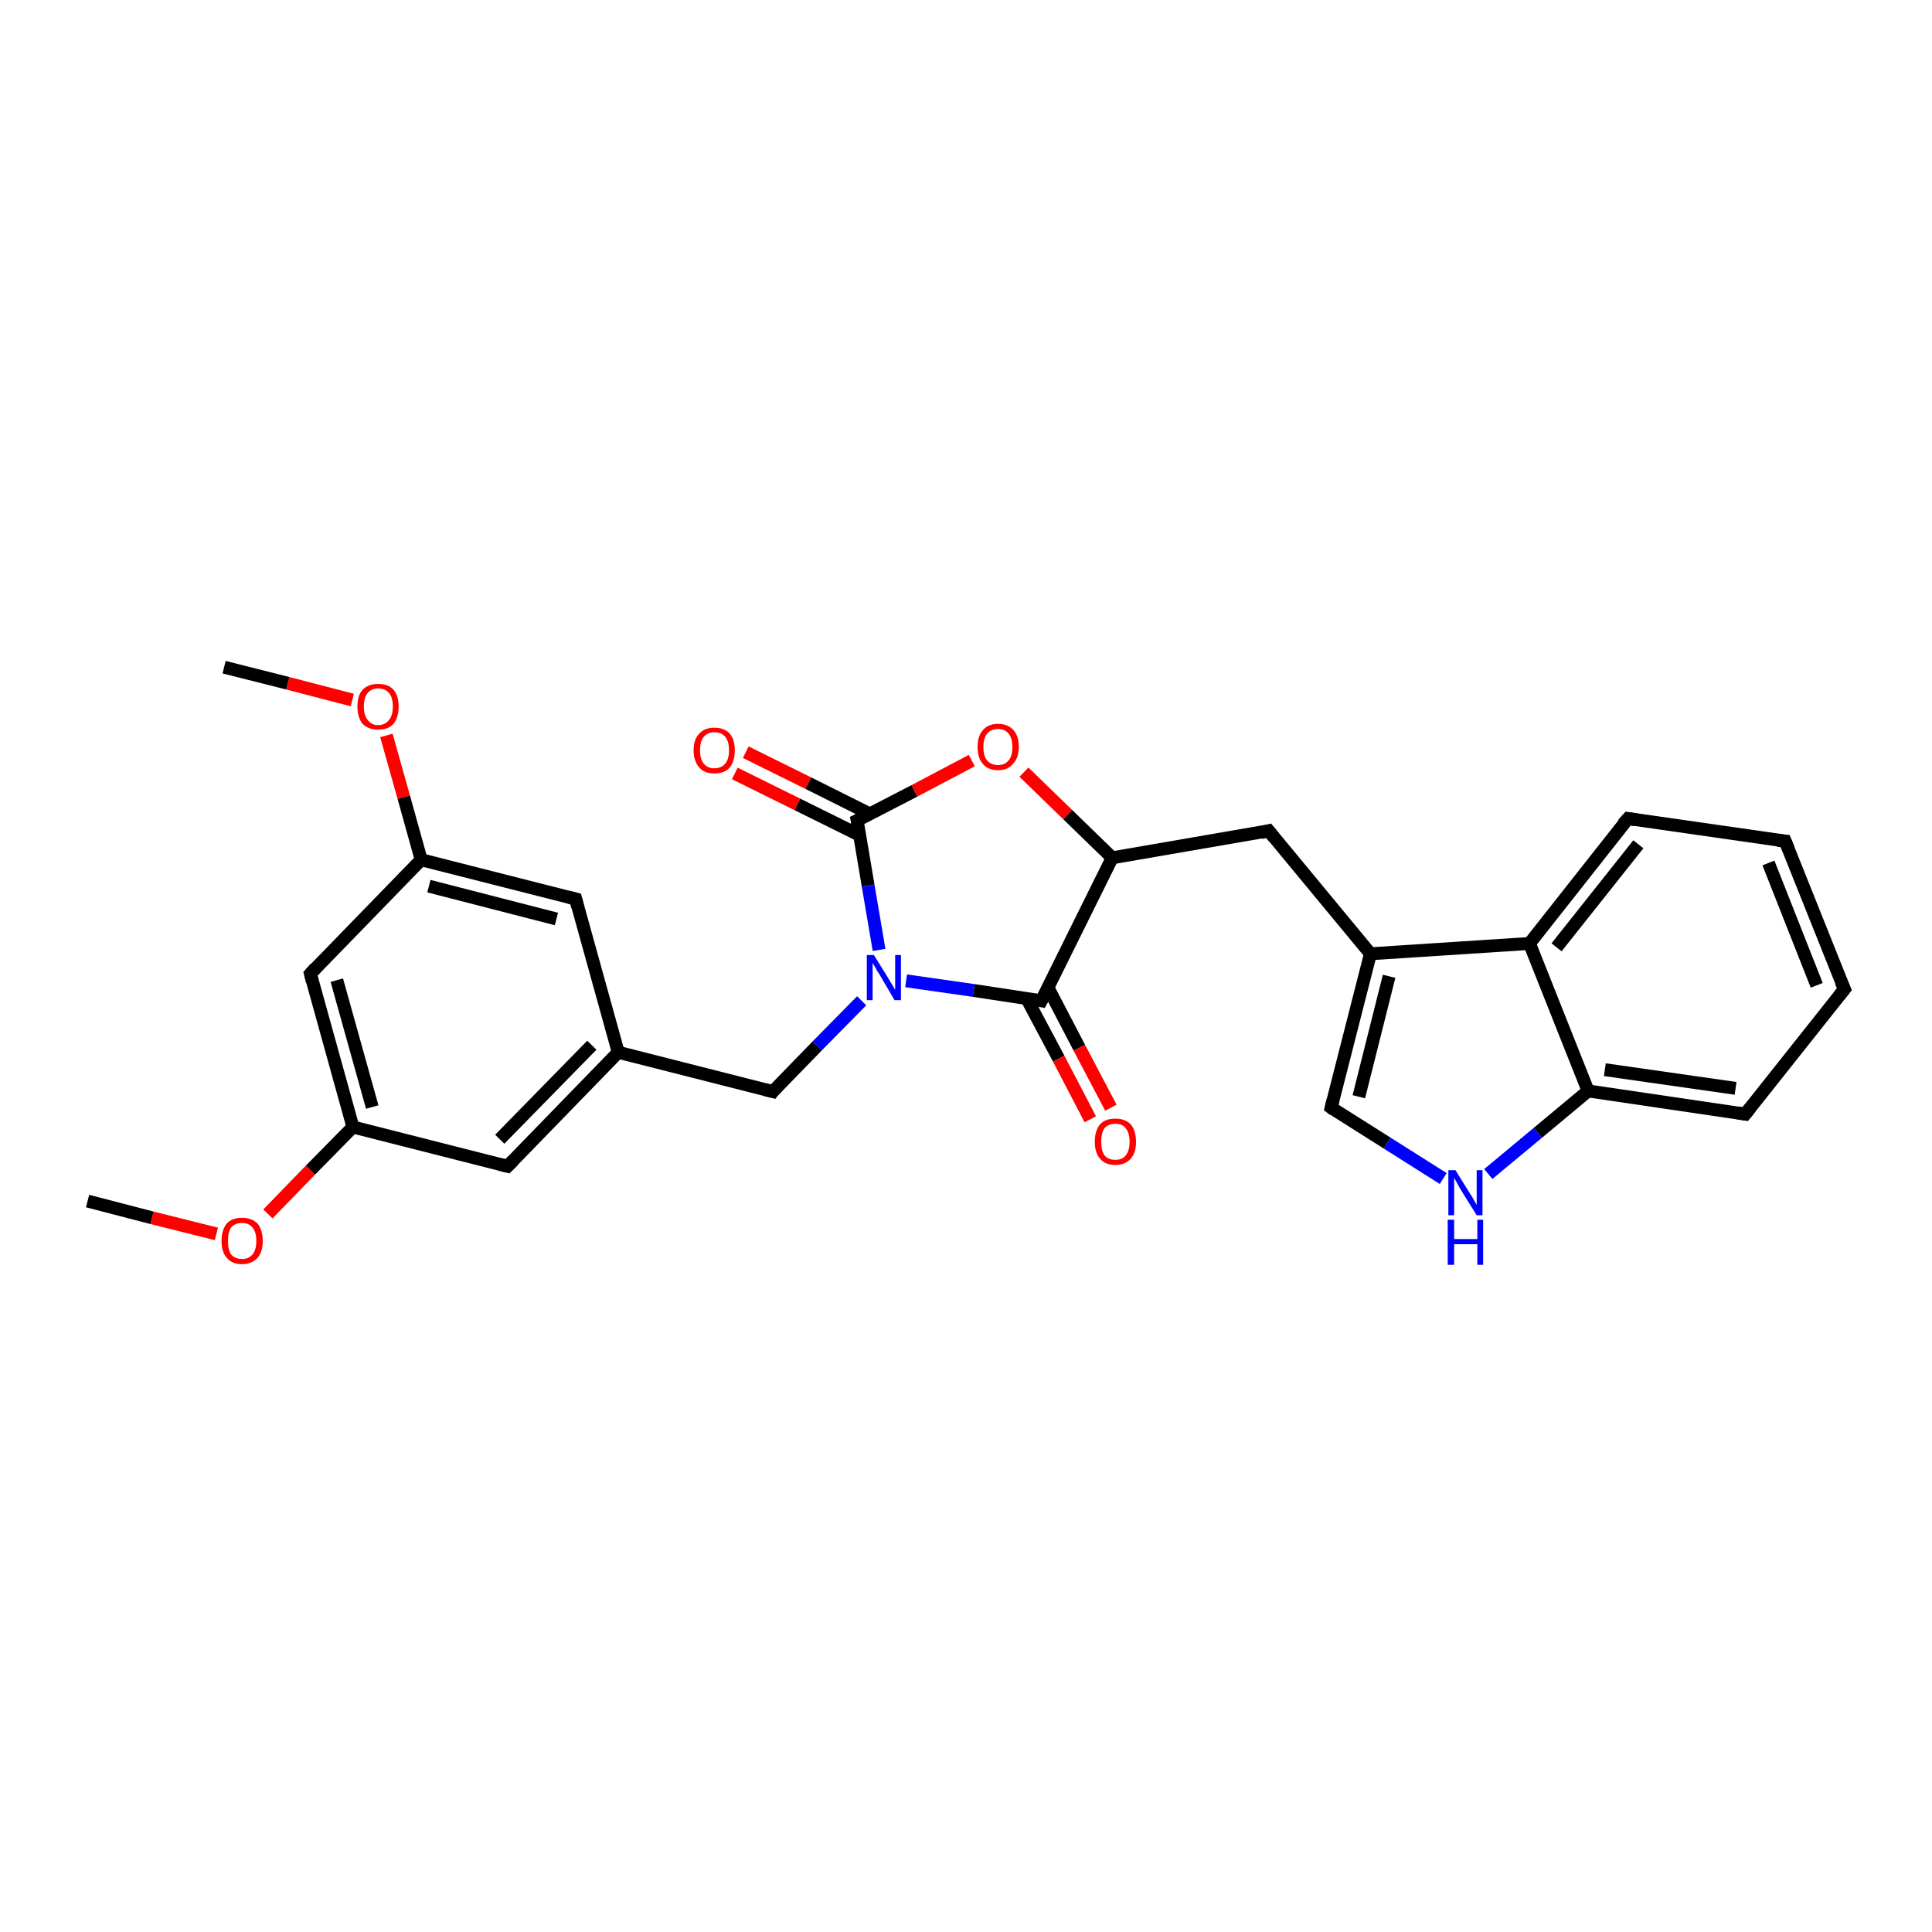 <?xml version='1.0' encoding='iso-8859-1'?>
<svg version='1.1' baseProfile='full'
              xmlns='http://www.w3.org/2000/svg'
                      xmlns:rdkit='http://www.rdkit.org/xml'
                      xmlns:xlink='http://www.w3.org/1999/xlink'
                  xml:space='preserve'
width='300px' height='300px' viewBox='0 0 300 300'>
<!-- END OF HEADER -->
<rect style='opacity:1.0;fill:#FFFFFF;stroke:none' width='300.0' height='300.0' x='0.0' y='0.0'> </rect>
<path class='bond-0 atom-0 atom-1' d='M 34.8,103.6 L 44.7,106.1' style='fill:none;fill-rule:evenodd;stroke:#000000;stroke-width:2.0px;stroke-linecap:butt;stroke-linejoin:miter;stroke-opacity:1' />
<path class='bond-0 atom-0 atom-1' d='M 44.7,106.1 L 54.7,108.7' style='fill:none;fill-rule:evenodd;stroke:#FF0000;stroke-width:2.0px;stroke-linecap:butt;stroke-linejoin:miter;stroke-opacity:1' />
<path class='bond-1 atom-1 atom-2' d='M 60.0,114.2 L 62.7,123.8' style='fill:none;fill-rule:evenodd;stroke:#FF0000;stroke-width:2.0px;stroke-linecap:butt;stroke-linejoin:miter;stroke-opacity:1' />
<path class='bond-1 atom-1 atom-2' d='M 62.7,123.8 L 65.4,133.5' style='fill:none;fill-rule:evenodd;stroke:#000000;stroke-width:2.0px;stroke-linecap:butt;stroke-linejoin:miter;stroke-opacity:1' />
<path class='bond-2 atom-2 atom-3' d='M 65.4,133.5 L 89.4,139.6' style='fill:none;fill-rule:evenodd;stroke:#000000;stroke-width:2.0px;stroke-linecap:butt;stroke-linejoin:miter;stroke-opacity:1' />
<path class='bond-2 atom-2 atom-3' d='M 66.6,137.6 L 86.4,142.7' style='fill:none;fill-rule:evenodd;stroke:#000000;stroke-width:2.0px;stroke-linecap:butt;stroke-linejoin:miter;stroke-opacity:1' />
<path class='bond-3 atom-3 atom-4' d='M 89.4,139.6 L 96.0,163.4' style='fill:none;fill-rule:evenodd;stroke:#000000;stroke-width:2.0px;stroke-linecap:butt;stroke-linejoin:miter;stroke-opacity:1' />
<path class='bond-4 atom-4 atom-5' d='M 96.0,163.4 L 120.0,169.5' style='fill:none;fill-rule:evenodd;stroke:#000000;stroke-width:2.0px;stroke-linecap:butt;stroke-linejoin:miter;stroke-opacity:1' />
<path class='bond-5 atom-5 atom-6' d='M 120.0,169.5 L 126.9,162.4' style='fill:none;fill-rule:evenodd;stroke:#000000;stroke-width:2.0px;stroke-linecap:butt;stroke-linejoin:miter;stroke-opacity:1' />
<path class='bond-5 atom-5 atom-6' d='M 126.9,162.4 L 133.8,155.4' style='fill:none;fill-rule:evenodd;stroke:#0000FF;stroke-width:2.0px;stroke-linecap:butt;stroke-linejoin:miter;stroke-opacity:1' />
<path class='bond-6 atom-6 atom-7' d='M 136.5,147.5 L 134.8,137.5' style='fill:none;fill-rule:evenodd;stroke:#0000FF;stroke-width:2.0px;stroke-linecap:butt;stroke-linejoin:miter;stroke-opacity:1' />
<path class='bond-6 atom-6 atom-7' d='M 134.8,137.5 L 133.1,127.4' style='fill:none;fill-rule:evenodd;stroke:#000000;stroke-width:2.0px;stroke-linecap:butt;stroke-linejoin:miter;stroke-opacity:1' />
<path class='bond-7 atom-7 atom-8' d='M 135.1,126.4 L 125.5,121.6' style='fill:none;fill-rule:evenodd;stroke:#000000;stroke-width:2.0px;stroke-linecap:butt;stroke-linejoin:miter;stroke-opacity:1' />
<path class='bond-7 atom-7 atom-8' d='M 125.5,121.6 L 115.8,116.8' style='fill:none;fill-rule:evenodd;stroke:#FF0000;stroke-width:2.0px;stroke-linecap:butt;stroke-linejoin:miter;stroke-opacity:1' />
<path class='bond-7 atom-7 atom-8' d='M 133.5,129.7 L 123.8,124.9' style='fill:none;fill-rule:evenodd;stroke:#000000;stroke-width:2.0px;stroke-linecap:butt;stroke-linejoin:miter;stroke-opacity:1' />
<path class='bond-7 atom-7 atom-8' d='M 123.8,124.9 L 114.1,120.1' style='fill:none;fill-rule:evenodd;stroke:#FF0000;stroke-width:2.0px;stroke-linecap:butt;stroke-linejoin:miter;stroke-opacity:1' />
<path class='bond-8 atom-7 atom-9' d='M 133.1,127.4 L 142.0,122.8' style='fill:none;fill-rule:evenodd;stroke:#000000;stroke-width:2.0px;stroke-linecap:butt;stroke-linejoin:miter;stroke-opacity:1' />
<path class='bond-8 atom-7 atom-9' d='M 142.0,122.8 L 150.9,118.1' style='fill:none;fill-rule:evenodd;stroke:#FF0000;stroke-width:2.0px;stroke-linecap:butt;stroke-linejoin:miter;stroke-opacity:1' />
<path class='bond-9 atom-9 atom-10' d='M 159.0,119.9 L 165.8,126.5' style='fill:none;fill-rule:evenodd;stroke:#FF0000;stroke-width:2.0px;stroke-linecap:butt;stroke-linejoin:miter;stroke-opacity:1' />
<path class='bond-9 atom-9 atom-10' d='M 165.8,126.5 L 172.7,133.2' style='fill:none;fill-rule:evenodd;stroke:#000000;stroke-width:2.0px;stroke-linecap:butt;stroke-linejoin:miter;stroke-opacity:1' />
<path class='bond-10 atom-10 atom-11' d='M 172.7,133.2 L 197.0,129.0' style='fill:none;fill-rule:evenodd;stroke:#000000;stroke-width:2.0px;stroke-linecap:butt;stroke-linejoin:miter;stroke-opacity:1' />
<path class='bond-11 atom-11 atom-12' d='M 197.0,129.0 L 212.8,148.1' style='fill:none;fill-rule:evenodd;stroke:#000000;stroke-width:2.0px;stroke-linecap:butt;stroke-linejoin:miter;stroke-opacity:1' />
<path class='bond-12 atom-12 atom-13' d='M 212.8,148.1 L 206.7,172.0' style='fill:none;fill-rule:evenodd;stroke:#000000;stroke-width:2.0px;stroke-linecap:butt;stroke-linejoin:miter;stroke-opacity:1' />
<path class='bond-12 atom-12 atom-13' d='M 215.7,151.6 L 211.0,170.3' style='fill:none;fill-rule:evenodd;stroke:#000000;stroke-width:2.0px;stroke-linecap:butt;stroke-linejoin:miter;stroke-opacity:1' />
<path class='bond-13 atom-13 atom-14' d='M 206.7,172.0 L 215.4,177.5' style='fill:none;fill-rule:evenodd;stroke:#000000;stroke-width:2.0px;stroke-linecap:butt;stroke-linejoin:miter;stroke-opacity:1' />
<path class='bond-13 atom-13 atom-14' d='M 215.4,177.5 L 224.1,183.0' style='fill:none;fill-rule:evenodd;stroke:#0000FF;stroke-width:2.0px;stroke-linecap:butt;stroke-linejoin:miter;stroke-opacity:1' />
<path class='bond-14 atom-14 atom-15' d='M 231.1,182.3 L 238.8,175.9' style='fill:none;fill-rule:evenodd;stroke:#0000FF;stroke-width:2.0px;stroke-linecap:butt;stroke-linejoin:miter;stroke-opacity:1' />
<path class='bond-14 atom-14 atom-15' d='M 238.8,175.9 L 246.6,169.4' style='fill:none;fill-rule:evenodd;stroke:#000000;stroke-width:2.0px;stroke-linecap:butt;stroke-linejoin:miter;stroke-opacity:1' />
<path class='bond-15 atom-15 atom-16' d='M 246.6,169.4 L 271.0,173.0' style='fill:none;fill-rule:evenodd;stroke:#000000;stroke-width:2.0px;stroke-linecap:butt;stroke-linejoin:miter;stroke-opacity:1' />
<path class='bond-15 atom-15 atom-16' d='M 249.2,166.1 L 269.5,169.0' style='fill:none;fill-rule:evenodd;stroke:#000000;stroke-width:2.0px;stroke-linecap:butt;stroke-linejoin:miter;stroke-opacity:1' />
<path class='bond-16 atom-16 atom-17' d='M 271.0,173.0 L 286.4,153.6' style='fill:none;fill-rule:evenodd;stroke:#000000;stroke-width:2.0px;stroke-linecap:butt;stroke-linejoin:miter;stroke-opacity:1' />
<path class='bond-17 atom-17 atom-18' d='M 286.4,153.6 L 277.2,130.6' style='fill:none;fill-rule:evenodd;stroke:#000000;stroke-width:2.0px;stroke-linecap:butt;stroke-linejoin:miter;stroke-opacity:1' />
<path class='bond-17 atom-17 atom-18' d='M 282.1,153.0 L 274.6,134.0' style='fill:none;fill-rule:evenodd;stroke:#000000;stroke-width:2.0px;stroke-linecap:butt;stroke-linejoin:miter;stroke-opacity:1' />
<path class='bond-18 atom-18 atom-19' d='M 277.2,130.6 L 252.8,127.1' style='fill:none;fill-rule:evenodd;stroke:#000000;stroke-width:2.0px;stroke-linecap:butt;stroke-linejoin:miter;stroke-opacity:1' />
<path class='bond-19 atom-19 atom-20' d='M 252.8,127.1 L 237.5,146.5' style='fill:none;fill-rule:evenodd;stroke:#000000;stroke-width:2.0px;stroke-linecap:butt;stroke-linejoin:miter;stroke-opacity:1' />
<path class='bond-19 atom-19 atom-20' d='M 254.4,131.1 L 241.7,147.1' style='fill:none;fill-rule:evenodd;stroke:#000000;stroke-width:2.0px;stroke-linecap:butt;stroke-linejoin:miter;stroke-opacity:1' />
<path class='bond-20 atom-10 atom-21' d='M 172.7,133.2 L 161.7,155.4' style='fill:none;fill-rule:evenodd;stroke:#000000;stroke-width:2.0px;stroke-linecap:butt;stroke-linejoin:miter;stroke-opacity:1' />
<path class='bond-21 atom-21 atom-22' d='M 159.4,155.0 L 164.4,164.4' style='fill:none;fill-rule:evenodd;stroke:#000000;stroke-width:2.0px;stroke-linecap:butt;stroke-linejoin:miter;stroke-opacity:1' />
<path class='bond-21 atom-21 atom-22' d='M 164.4,164.4 L 169.3,173.8' style='fill:none;fill-rule:evenodd;stroke:#FF0000;stroke-width:2.0px;stroke-linecap:butt;stroke-linejoin:miter;stroke-opacity:1' />
<path class='bond-21 atom-21 atom-22' d='M 162.7,153.3 L 167.6,162.7' style='fill:none;fill-rule:evenodd;stroke:#000000;stroke-width:2.0px;stroke-linecap:butt;stroke-linejoin:miter;stroke-opacity:1' />
<path class='bond-21 atom-21 atom-22' d='M 167.6,162.7 L 172.5,172.0' style='fill:none;fill-rule:evenodd;stroke:#FF0000;stroke-width:2.0px;stroke-linecap:butt;stroke-linejoin:miter;stroke-opacity:1' />
<path class='bond-22 atom-4 atom-23' d='M 96.0,163.4 L 78.8,181.1' style='fill:none;fill-rule:evenodd;stroke:#000000;stroke-width:2.0px;stroke-linecap:butt;stroke-linejoin:miter;stroke-opacity:1' />
<path class='bond-22 atom-4 atom-23' d='M 91.9,162.3 L 77.6,176.9' style='fill:none;fill-rule:evenodd;stroke:#000000;stroke-width:2.0px;stroke-linecap:butt;stroke-linejoin:miter;stroke-opacity:1' />
<path class='bond-23 atom-23 atom-24' d='M 78.8,181.1 L 54.8,175.0' style='fill:none;fill-rule:evenodd;stroke:#000000;stroke-width:2.0px;stroke-linecap:butt;stroke-linejoin:miter;stroke-opacity:1' />
<path class='bond-24 atom-24 atom-25' d='M 54.8,175.0 L 48.2,181.7' style='fill:none;fill-rule:evenodd;stroke:#000000;stroke-width:2.0px;stroke-linecap:butt;stroke-linejoin:miter;stroke-opacity:1' />
<path class='bond-24 atom-24 atom-25' d='M 48.2,181.7 L 41.6,188.5' style='fill:none;fill-rule:evenodd;stroke:#FF0000;stroke-width:2.0px;stroke-linecap:butt;stroke-linejoin:miter;stroke-opacity:1' />
<path class='bond-25 atom-25 atom-26' d='M 33.6,191.6 L 23.6,189.1' style='fill:none;fill-rule:evenodd;stroke:#FF0000;stroke-width:2.0px;stroke-linecap:butt;stroke-linejoin:miter;stroke-opacity:1' />
<path class='bond-25 atom-25 atom-26' d='M 23.6,189.1 L 13.6,186.5' style='fill:none;fill-rule:evenodd;stroke:#000000;stroke-width:2.0px;stroke-linecap:butt;stroke-linejoin:miter;stroke-opacity:1' />
<path class='bond-26 atom-24 atom-27' d='M 54.8,175.0 L 48.2,151.2' style='fill:none;fill-rule:evenodd;stroke:#000000;stroke-width:2.0px;stroke-linecap:butt;stroke-linejoin:miter;stroke-opacity:1' />
<path class='bond-26 atom-24 atom-27' d='M 57.8,171.9 L 52.3,152.2' style='fill:none;fill-rule:evenodd;stroke:#000000;stroke-width:2.0px;stroke-linecap:butt;stroke-linejoin:miter;stroke-opacity:1' />
<path class='bond-27 atom-27 atom-2' d='M 48.2,151.2 L 65.4,133.5' style='fill:none;fill-rule:evenodd;stroke:#000000;stroke-width:2.0px;stroke-linecap:butt;stroke-linejoin:miter;stroke-opacity:1' />
<path class='bond-28 atom-21 atom-6' d='M 161.7,155.4 L 151.2,153.8' style='fill:none;fill-rule:evenodd;stroke:#000000;stroke-width:2.0px;stroke-linecap:butt;stroke-linejoin:miter;stroke-opacity:1' />
<path class='bond-28 atom-21 atom-6' d='M 151.2,153.8 L 140.7,152.3' style='fill:none;fill-rule:evenodd;stroke:#0000FF;stroke-width:2.0px;stroke-linecap:butt;stroke-linejoin:miter;stroke-opacity:1' />
<path class='bond-29 atom-20 atom-12' d='M 237.5,146.5 L 212.8,148.1' style='fill:none;fill-rule:evenodd;stroke:#000000;stroke-width:2.0px;stroke-linecap:butt;stroke-linejoin:miter;stroke-opacity:1' />
<path class='bond-30 atom-20 atom-15' d='M 237.5,146.5 L 246.6,169.4' style='fill:none;fill-rule:evenodd;stroke:#000000;stroke-width:2.0px;stroke-linecap:butt;stroke-linejoin:miter;stroke-opacity:1' />
<path d='M 88.2,139.3 L 89.4,139.6 L 89.7,140.8' style='fill:none;stroke:#000000;stroke-width:2.0px;stroke-linecap:butt;stroke-linejoin:miter;stroke-opacity:1;' />
<path d='M 118.8,169.2 L 120.0,169.5 L 120.3,169.1' style='fill:none;stroke:#000000;stroke-width:2.0px;stroke-linecap:butt;stroke-linejoin:miter;stroke-opacity:1;' />
<path d='M 133.2,127.9 L 133.1,127.4 L 133.5,127.2' style='fill:none;stroke:#000000;stroke-width:2.0px;stroke-linecap:butt;stroke-linejoin:miter;stroke-opacity:1;' />
<path d='M 195.8,129.3 L 197.0,129.0 L 197.8,130.0' style='fill:none;stroke:#000000;stroke-width:2.0px;stroke-linecap:butt;stroke-linejoin:miter;stroke-opacity:1;' />
<path d='M 207.0,170.8 L 206.7,172.0 L 207.1,172.3' style='fill:none;stroke:#000000;stroke-width:2.0px;stroke-linecap:butt;stroke-linejoin:miter;stroke-opacity:1;' />
<path d='M 269.8,172.8 L 271.0,173.0 L 271.8,172.0' style='fill:none;stroke:#000000;stroke-width:2.0px;stroke-linecap:butt;stroke-linejoin:miter;stroke-opacity:1;' />
<path d='M 285.6,154.6 L 286.4,153.6 L 285.9,152.5' style='fill:none;stroke:#000000;stroke-width:2.0px;stroke-linecap:butt;stroke-linejoin:miter;stroke-opacity:1;' />
<path d='M 277.7,131.8 L 277.2,130.6 L 276.0,130.5' style='fill:none;stroke:#000000;stroke-width:2.0px;stroke-linecap:butt;stroke-linejoin:miter;stroke-opacity:1;' />
<path d='M 254.0,127.3 L 252.8,127.1 L 252.0,128.0' style='fill:none;stroke:#000000;stroke-width:2.0px;stroke-linecap:butt;stroke-linejoin:miter;stroke-opacity:1;' />
<path d='M 162.3,154.3 L 161.7,155.4 L 161.2,155.3' style='fill:none;stroke:#000000;stroke-width:2.0px;stroke-linecap:butt;stroke-linejoin:miter;stroke-opacity:1;' />
<path d='M 79.7,180.2 L 78.8,181.1 L 77.6,180.8' style='fill:none;stroke:#000000;stroke-width:2.0px;stroke-linecap:butt;stroke-linejoin:miter;stroke-opacity:1;' />
<path d='M 48.5,152.4 L 48.2,151.2 L 49.0,150.3' style='fill:none;stroke:#000000;stroke-width:2.0px;stroke-linecap:butt;stroke-linejoin:miter;stroke-opacity:1;' />
<path class='atom-1' d='M 55.5 109.7
Q 55.5 108.0, 56.3 107.1
Q 57.2 106.2, 58.7 106.2
Q 60.3 106.2, 61.1 107.1
Q 61.9 108.0, 61.9 109.7
Q 61.9 111.4, 61.1 112.4
Q 60.3 113.3, 58.7 113.3
Q 57.2 113.3, 56.3 112.4
Q 55.5 111.4, 55.5 109.7
M 58.7 112.6
Q 59.8 112.6, 60.4 111.8
Q 61.0 111.1, 61.0 109.7
Q 61.0 108.3, 60.4 107.6
Q 59.8 106.9, 58.7 106.9
Q 57.7 106.9, 57.1 107.6
Q 56.5 108.3, 56.5 109.7
Q 56.5 111.1, 57.1 111.8
Q 57.7 112.6, 58.7 112.6
' fill='#FF0000'/>
<path class='atom-6' d='M 135.7 148.3
L 138.0 152.0
Q 138.2 152.4, 138.6 153.0
Q 139.0 153.7, 139.0 153.7
L 139.0 148.3
L 139.9 148.3
L 139.9 155.3
L 138.9 155.3
L 136.5 151.2
Q 136.2 150.8, 135.9 150.2
Q 135.6 149.7, 135.5 149.5
L 135.5 155.3
L 134.6 155.3
L 134.6 148.3
L 135.7 148.3
' fill='#0000FF'/>
<path class='atom-8' d='M 107.7 116.5
Q 107.7 114.8, 108.6 113.9
Q 109.4 113.0, 110.9 113.0
Q 112.5 113.0, 113.3 113.9
Q 114.1 114.8, 114.1 116.5
Q 114.1 118.2, 113.3 119.2
Q 112.5 120.1, 110.9 120.1
Q 109.4 120.1, 108.6 119.2
Q 107.7 118.2, 107.7 116.5
M 110.9 119.3
Q 112.0 119.3, 112.6 118.6
Q 113.2 117.9, 113.2 116.5
Q 113.2 115.1, 112.6 114.4
Q 112.0 113.7, 110.9 113.7
Q 109.9 113.7, 109.3 114.4
Q 108.7 115.1, 108.7 116.5
Q 108.7 117.9, 109.3 118.6
Q 109.9 119.3, 110.9 119.3
' fill='#FF0000'/>
<path class='atom-9' d='M 151.8 116.0
Q 151.8 114.3, 152.6 113.4
Q 153.4 112.4, 155.0 112.4
Q 156.5 112.4, 157.4 113.4
Q 158.2 114.3, 158.2 116.0
Q 158.2 117.7, 157.3 118.6
Q 156.5 119.6, 155.0 119.6
Q 153.4 119.6, 152.6 118.6
Q 151.8 117.7, 151.8 116.0
M 155.0 118.8
Q 156.0 118.8, 156.6 118.1
Q 157.2 117.4, 157.2 116.0
Q 157.2 114.6, 156.6 113.9
Q 156.0 113.2, 155.0 113.2
Q 153.9 113.2, 153.3 113.9
Q 152.7 114.6, 152.7 116.0
Q 152.7 117.4, 153.3 118.1
Q 153.9 118.8, 155.0 118.8
' fill='#FF0000'/>
<path class='atom-14' d='M 226.0 181.7
L 228.3 185.4
Q 228.6 185.8, 228.9 186.4
Q 229.3 187.1, 229.3 187.1
L 229.3 181.7
L 230.2 181.7
L 230.2 188.7
L 229.3 188.7
L 226.8 184.7
Q 226.5 184.2, 226.2 183.6
Q 225.9 183.1, 225.8 182.9
L 225.8 188.7
L 224.9 188.7
L 224.9 181.7
L 226.0 181.7
' fill='#0000FF'/>
<path class='atom-14' d='M 224.8 189.4
L 225.8 189.4
L 225.8 192.4
L 229.4 192.4
L 229.4 189.4
L 230.3 189.4
L 230.3 196.4
L 229.4 196.4
L 229.4 193.2
L 225.8 193.2
L 225.8 196.4
L 224.8 196.4
L 224.8 189.4
' fill='#0000FF'/>
<path class='atom-22' d='M 170.0 177.3
Q 170.0 175.6, 170.8 174.6
Q 171.6 173.7, 173.2 173.7
Q 174.7 173.7, 175.6 174.6
Q 176.4 175.6, 176.4 177.3
Q 176.4 179.0, 175.6 179.9
Q 174.7 180.9, 173.2 180.9
Q 171.6 180.9, 170.8 179.9
Q 170.0 179.0, 170.0 177.3
M 173.2 180.1
Q 174.3 180.1, 174.8 179.4
Q 175.4 178.7, 175.4 177.3
Q 175.4 175.9, 174.8 175.2
Q 174.3 174.5, 173.2 174.5
Q 172.1 174.5, 171.5 175.2
Q 171.0 175.9, 171.0 177.3
Q 171.0 178.7, 171.5 179.4
Q 172.1 180.1, 173.2 180.1
' fill='#FF0000'/>
<path class='atom-25' d='M 34.4 192.7
Q 34.4 191.0, 35.2 190.0
Q 36.0 189.1, 37.6 189.1
Q 39.1 189.1, 40.0 190.0
Q 40.8 191.0, 40.8 192.7
Q 40.8 194.4, 40.0 195.3
Q 39.1 196.3, 37.6 196.3
Q 36.0 196.3, 35.2 195.3
Q 34.4 194.4, 34.4 192.7
M 37.6 195.5
Q 38.6 195.5, 39.2 194.8
Q 39.8 194.1, 39.8 192.7
Q 39.8 191.3, 39.2 190.6
Q 38.6 189.9, 37.6 189.9
Q 36.5 189.9, 35.9 190.6
Q 35.4 191.3, 35.4 192.7
Q 35.4 194.1, 35.9 194.8
Q 36.5 195.5, 37.6 195.5
' fill='#FF0000'/>
</svg>
